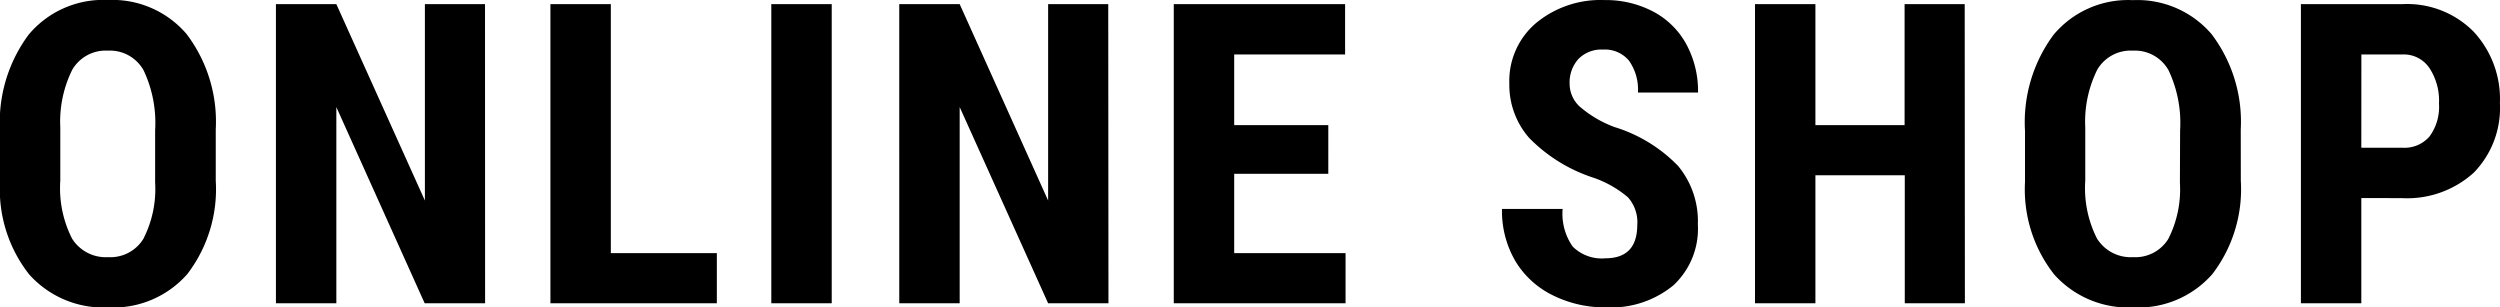 <svg xmlns="http://www.w3.org/2000/svg" width="83.174" height="10.227" viewBox="0 0 83.174 10.227">
  <path id="パス_79" data-name="パス 79" d="M7.807-4.081A4.643,4.643,0,0,1,6.86-.971,3.273,3.273,0,0,1,4.231.137,3.31,3.31,0,0,1,1.6-.96,4.575,4.575,0,0,1,.629-4.033v-1.7a4.893,4.893,0,0,1,.95-3.2A3.233,3.233,0,0,1,4.218-10.09,3.248,3.248,0,0,1,6.836-8.958a4.826,4.826,0,0,1,.971,3.175ZM5.79-5.749a4.087,4.087,0,0,0-.383-2,1.281,1.281,0,0,0-1.189-.656,1.286,1.286,0,0,0-1.183.632,3.884,3.884,0,0,0-.4,1.924v1.771a3.7,3.7,0,0,0,.39,1.924,1.322,1.322,0,0,0,1.2.619,1.288,1.288,0,0,0,1.169-.6A3.63,3.63,0,0,0,5.79-4.02ZM16.768,0h-2.01L11.819-6.528V0H9.809V-9.953h2.01l2.946,6.535V-9.953h2Zm4.183-1.668h3.527V0H18.941V-9.953h2.01ZM28.3,0h-2.01V-9.953H28.3Zm9.207,0H35.5L32.557-6.528V0h-2.01V-9.953h2.01L35.5-3.418V-9.953h2Zm7.314-4.307H41.69v2.639h3.705V0H39.68V-9.953h5.7v1.675H41.69v2.352h3.131Zm10.28,1.7a1.247,1.247,0,0,0-.311-.919,3.581,3.581,0,0,0-1.131-.646A5.272,5.272,0,0,1,51.5-5.506a2.672,2.672,0,0,1-.656-1.8,2.525,2.525,0,0,1,.892-2.02,3.366,3.366,0,0,1,2.266-.762,3.393,3.393,0,0,1,1.634.386,2.679,2.679,0,0,1,1.1,1.09,3.271,3.271,0,0,1,.386,1.6h-2a1.651,1.651,0,0,0-.3-1.063,1.042,1.042,0,0,0-.858-.366,1.074,1.074,0,0,0-.82.311,1.169,1.169,0,0,0-.294.837,1.031,1.031,0,0,0,.328.742,3.773,3.773,0,0,0,1.162.687,4.979,4.979,0,0,1,2.116,1.292,2.878,2.878,0,0,1,.66,1.948A2.569,2.569,0,0,1,56.3-.595a3.274,3.274,0,0,1-2.249.731,3.873,3.873,0,0,1-1.757-.4A2.974,2.974,0,0,1,51.05-1.395,3.3,3.3,0,0,1,50.6-3.138h2.017a1.9,1.9,0,0,0,.335,1.251,1.371,1.371,0,0,0,1.094.39Q55.1-1.5,55.1-2.611ZM66,0h-2V-4.259H61.027V0h-2.01V-9.953h2.01v4.026h2.967V-9.953h2Zm9.18-4.081a4.643,4.643,0,0,1-.947,3.11A3.273,3.273,0,0,1,71.6.137,3.31,3.31,0,0,1,68.97-.96,4.575,4.575,0,0,1,68-4.033v-1.7a4.893,4.893,0,0,1,.95-3.2,3.233,3.233,0,0,1,2.639-1.152,3.248,3.248,0,0,1,2.618,1.131,4.826,4.826,0,0,1,.971,3.175ZM73.16-5.749a4.087,4.087,0,0,0-.383-2,1.281,1.281,0,0,0-1.189-.656,1.286,1.286,0,0,0-1.183.632,3.884,3.884,0,0,0-.4,1.924v1.771a3.7,3.7,0,0,0,.39,1.924,1.322,1.322,0,0,0,1.2.619,1.288,1.288,0,0,0,1.169-.6,3.63,3.63,0,0,0,.39-1.876ZM79.189-3.5V0h-2.01V-9.953H80.57a3.111,3.111,0,0,1,2.355.916A3.294,3.294,0,0,1,83.8-6.658a3.081,3.081,0,0,1-.868,2.311,3.3,3.3,0,0,1-2.406.848Zm0-1.675H80.57a1.094,1.094,0,0,0,.889-.376,1.665,1.665,0,0,0,.314-1.094,1.973,1.973,0,0,0-.321-1.186,1.03,1.03,0,0,0-.861-.448h-1.4Z" transform="translate(-0.629 10.09)"/>
</svg>

